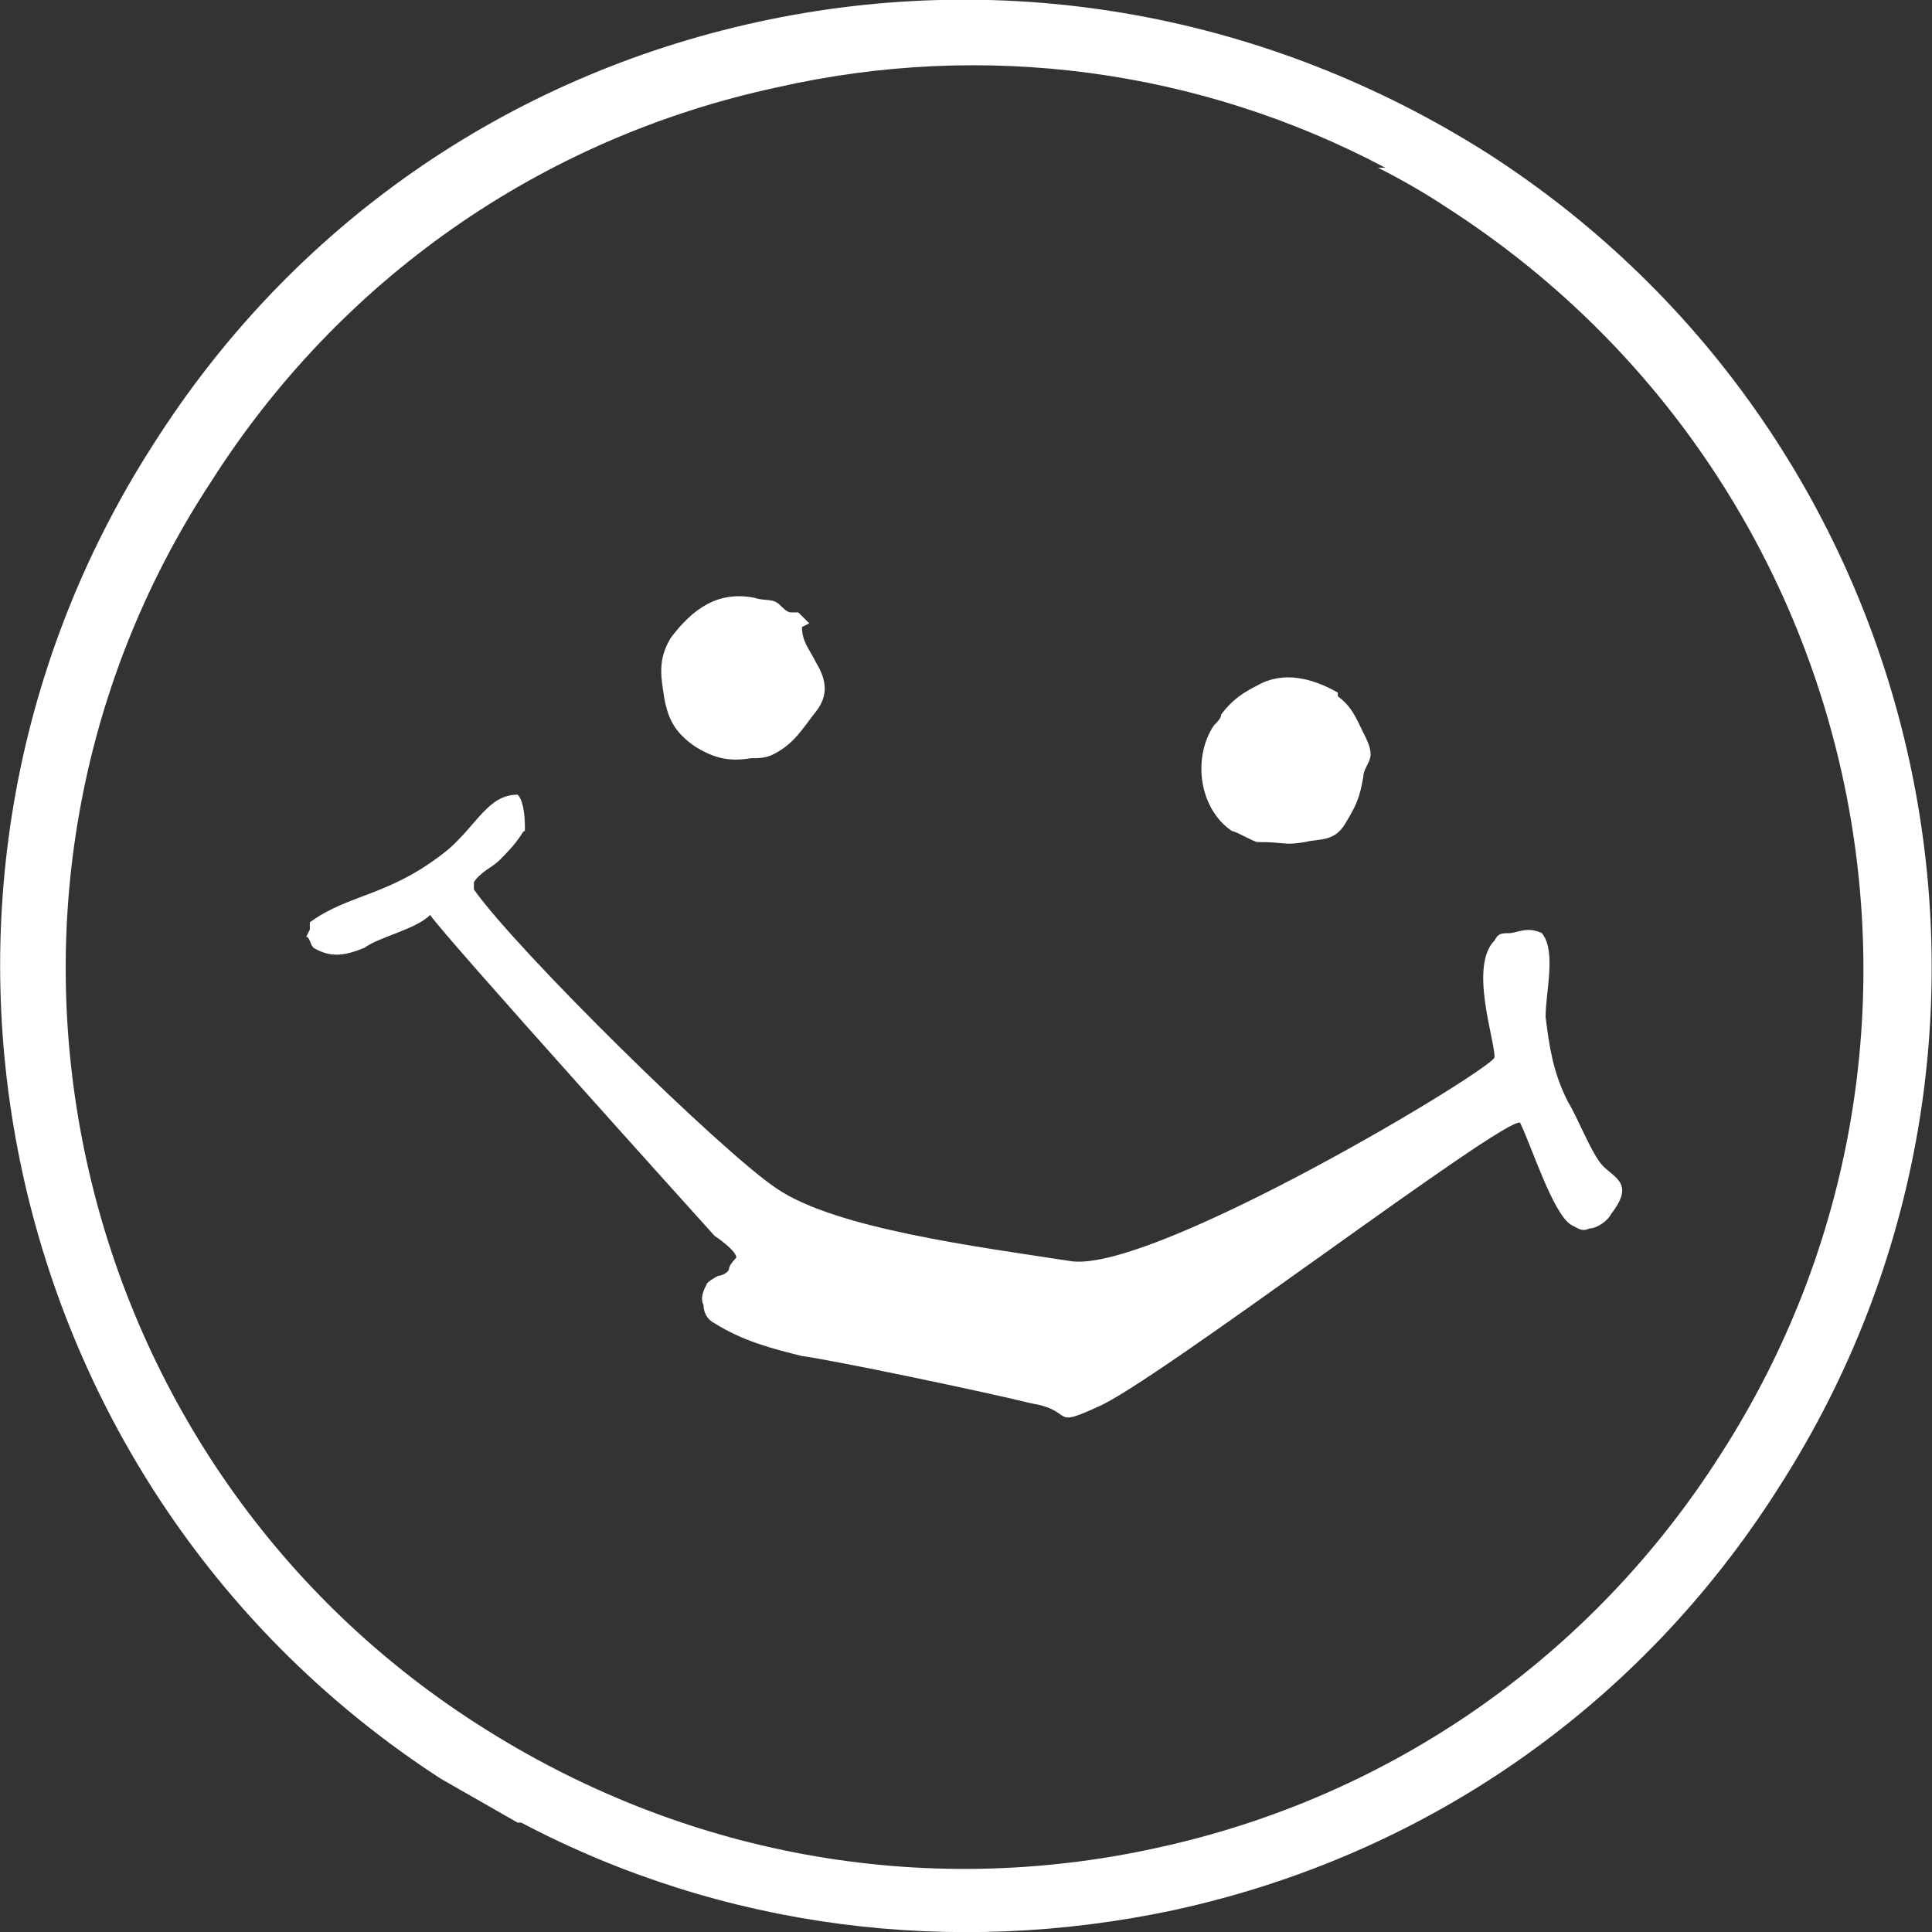 <?xml version="1.0" encoding="UTF-8"?>
<svg id="Ebene_1" xmlns="http://www.w3.org/2000/svg" version="1.1" viewBox="0 0 53 53">
  <rect x="0" y="0" width="53" height="53" fill="#333333" stroke="none"/>
  <!-- Generator: Adobe Illustrator 29.0.1, SVG Export Plug-In . SVG Version: 2.1.0 Build 192)  -->
  <defs>
    <style>
      .st0 {
        fill: #fff;
      }
    </style>
  </defs>
  <path class="st0" d="M14.2,50c-.7-.4-1.4-.8-2.1-1.2C-.1,40.9-3.7,24.5,4.2,12.2,8,6.2,13.9,2.1,20.8.6c6.9-1.5,14-.2,20,3.6,12.3,7.9,15.9,24.3,8,36.6-3.8,6-9.7,10.1-16.6,11.6-6.1,1.3-12.4.5-17.9-2.4h0ZM38,4.6c-5.1-2.7-11-3.5-16.7-2.2-6.5,1.4-12,5.3-15.5,10.8C-1.7,24.6,1.7,40,13.1,47.3c5.6,3.6,12.2,4.8,18.6,3.4,6.5-1.4,12-5.3,15.5-10.8,7.4-11.5,4-26.8-7.5-34.2-.6-.4-1.3-.8-1.9-1.1Z"/>
  <path class="st0" d="M13,24.2c.2-.3.5-.4.7-.6.2-.2.4-.4.6-.7.1-.2.1,0,.1-.2,0-.1,0-.7-.2-.9-.8,0-1.1.8-1.9,1.5-1.6,1.3-2.7,1.2-3.8,2v.2c0,0-.1.2-.1.2.1,0,.1.2.2.3.5.3.9.2,1.4,0,.4-.3,1.4-.5,1.8-.9.4.6,7.8,8.8,7.8,8.8,0,0,.6.4.6.6,0,0-.2.2-.2.3,0,.1-.2.2-.3.2,0,0-.2.1-.3.2-.1.2-.2.4-.1.6,0,.2.1.4.3.5.8.5,1.6.7,2.4.9.8.1,5.1,1,6.3,1.3,1.2.2.5.7,1.8.1,1.5-.6,11.2-8,11.6-7.8.3.6.9,2.5,1.4,2.8.2.1.3.2.5.1.2,0,.5-.2.6-.4.7-.9,0-1-.3-1.4-.3-.4-.6-1.2-.9-1.7-.4-.8-.5-1.5-.6-2.3,0-.7.3-1.8-.1-2.3-.4-.2-.7,0-.9,0-.2,0-.3,0-.4.2-.7.7,0,2.7,0,3.2,0,.3-9.3,5.9-11.6,5.6-2.6-.4-6.5-.9-8.1-2-1.5-1-7.1-6.5-8.3-8.2"/>
  <path class="st0" d="M22.2,17.1c-.1-.1-.2-.2-.3-.3,0,0-.1,0-.2,0-.1,0-.2-.1-.3-.2-.2-.2-.4-.1-.7-.2-1-.2-1.7.3-2.3,1.1-.3.5-.3.9-.2,1.5.1.7.3,1.1.9,1.5.5.3.9.4,1.5.3.2,0,.4,0,.6-.1.6-.3.8-.7,1.2-1.2.3-.4.3-.8,0-1.3-.2-.4-.4-.6-.4-1"/>
  <path class="st0" d="M36.7,19c-.7-.4-1.5-.6-2.2-.2-.4.2-.7.4-1,.8,0,.1-.1.2-.2.3-.6.9-.4,2.3.5,2.9.1,0,.6.3.7.3.8,0,.7.1,1.3,0,.4-.1.8,0,1.1-.5.3-.5.4-.7.5-1.3,0-.2.2-.4.2-.6,0-.2-.1-.4-.2-.6-.2-.4-.3-.7-.7-1"/>
</svg>